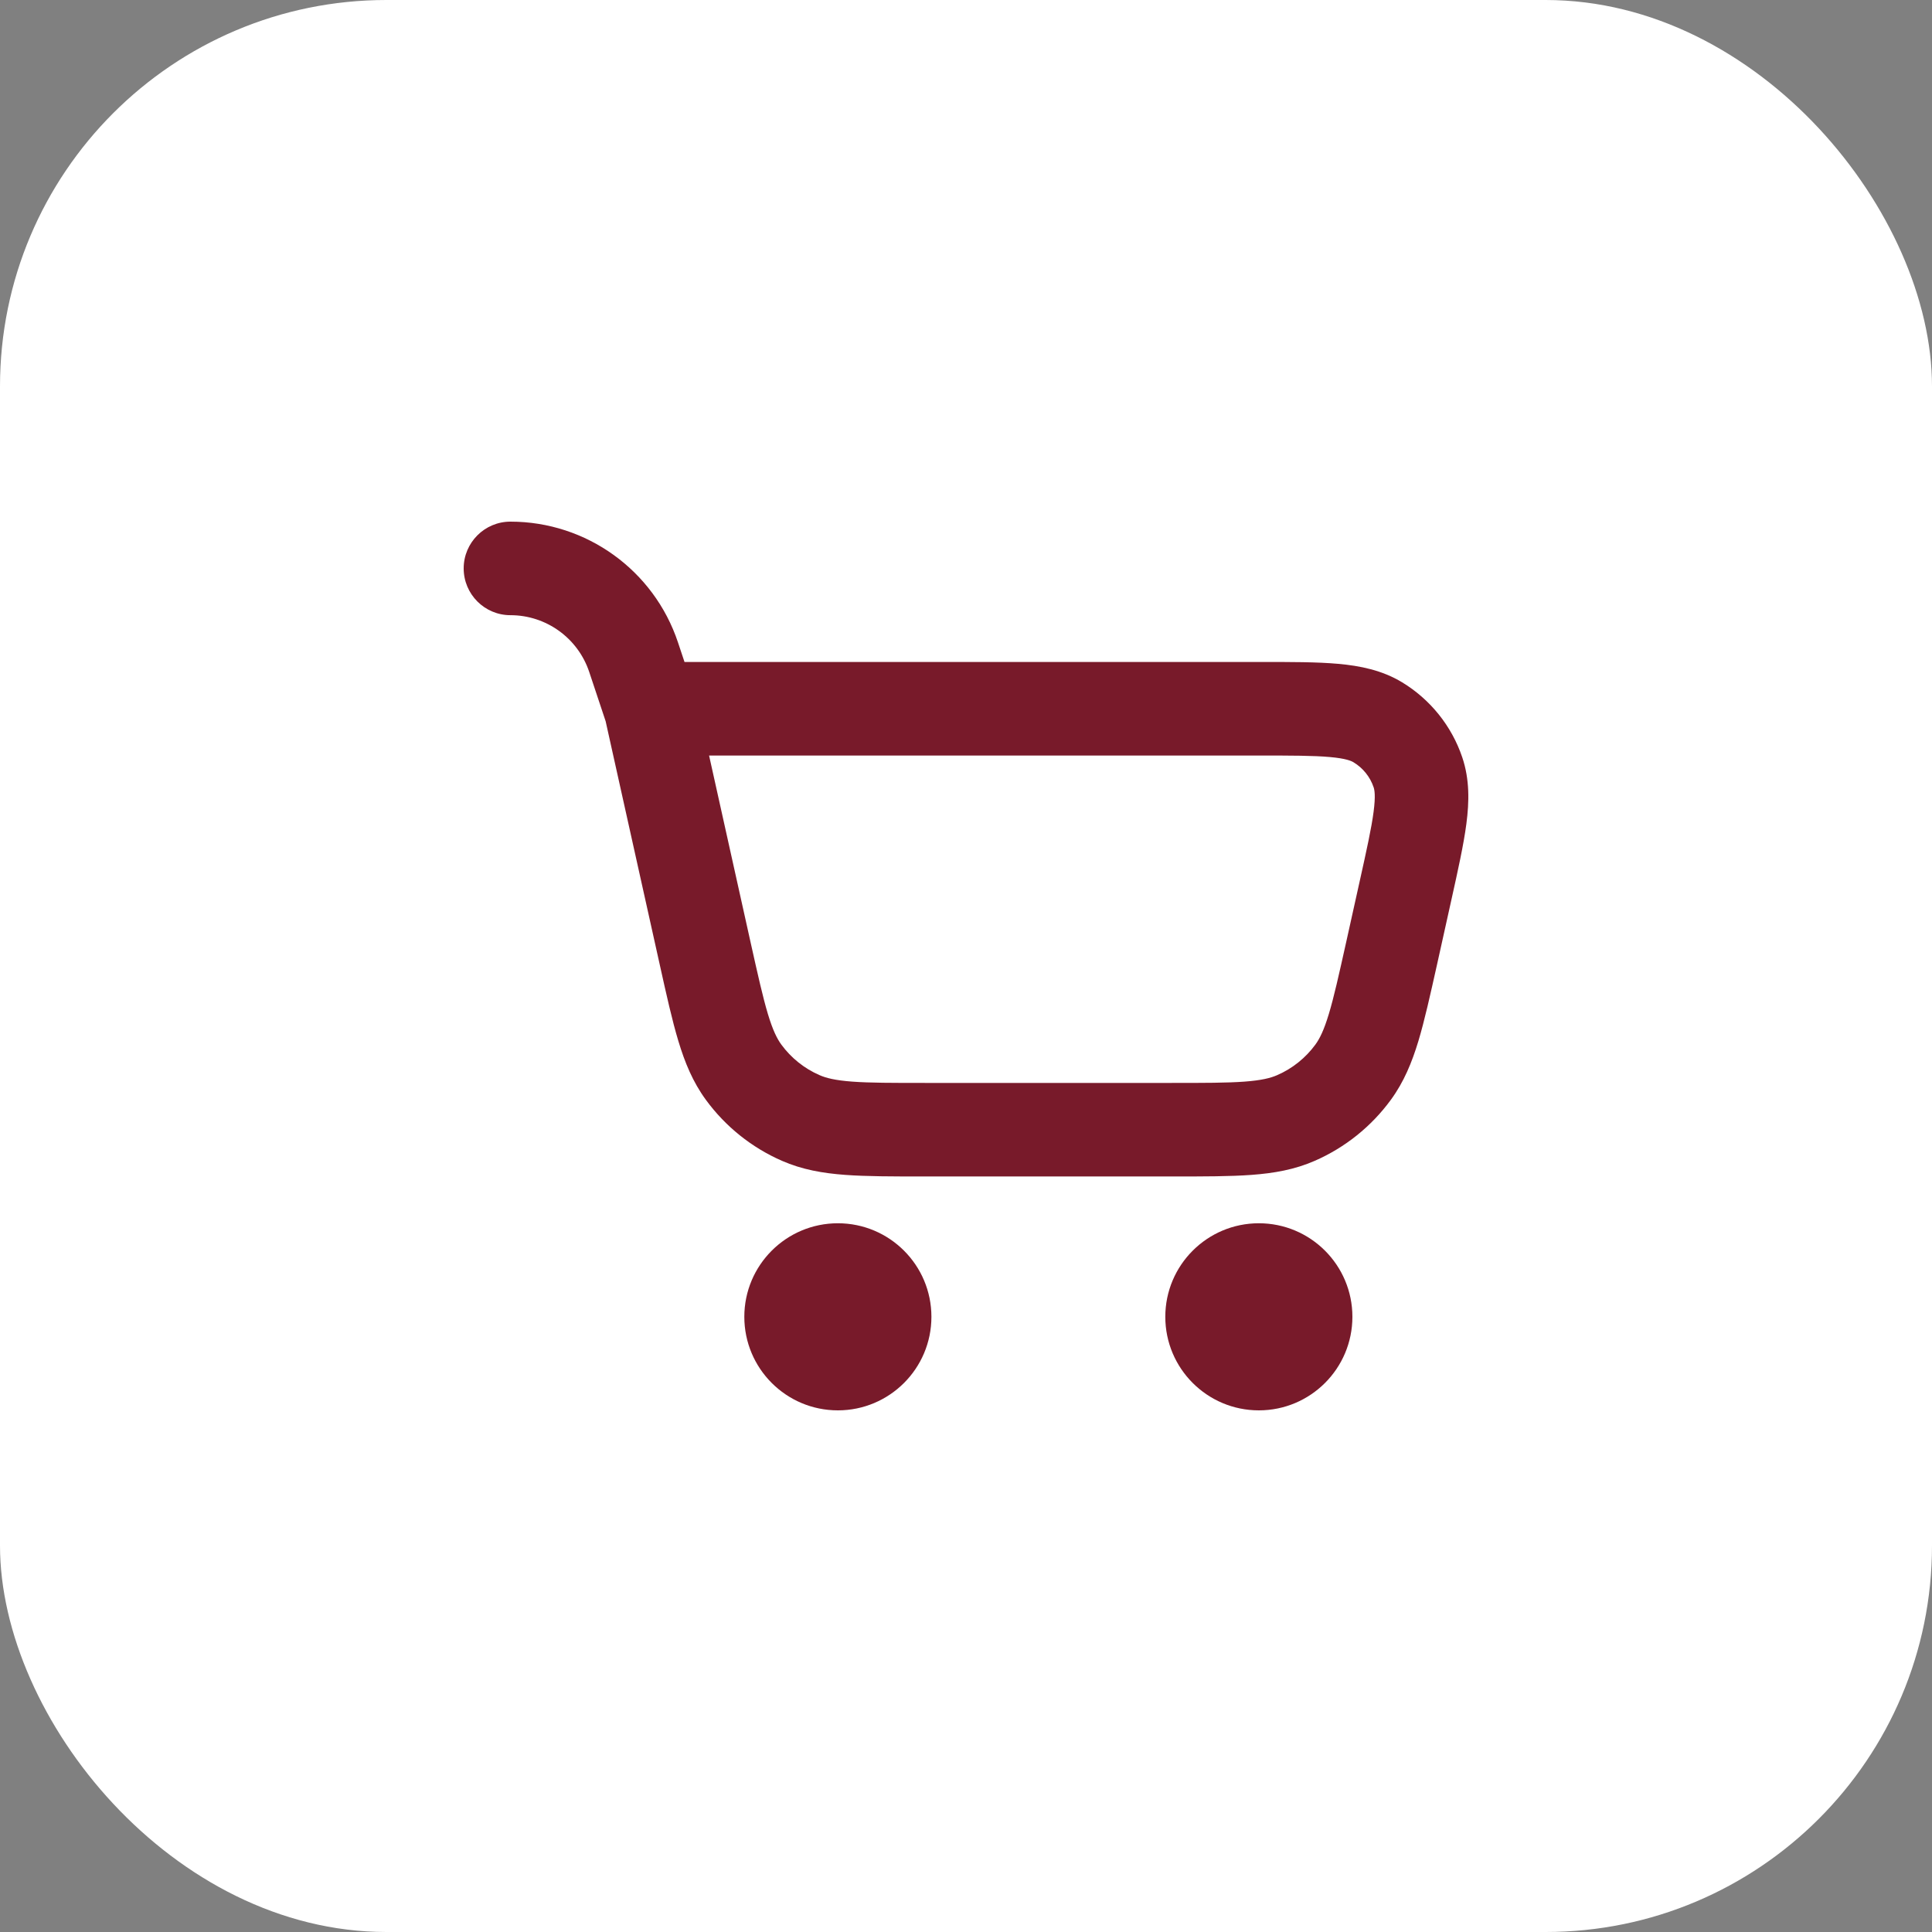 <?xml version="1.0" encoding="UTF-8"?> <svg xmlns="http://www.w3.org/2000/svg" width="50" height="50" viewBox="0 0 50 50" fill="none"><rect x="0" y="0" width="50" height="50" fill="#808080" stroke="none"/><rect width="50" height="50" rx="10" fill="white"></rect><path fill-rule="evenodd" clip-rule="evenodd" d="M12 14.71C12 14.042 12.542 13.5 13.21 13.5C15.177 13.5 16.924 14.759 17.546 16.625L17.715 17.132L32.615 17.132C33.409 17.131 34.084 17.131 34.631 17.18C35.2 17.231 35.768 17.344 36.288 17.659C37.017 18.102 37.568 18.788 37.842 19.596C38.037 20.172 38.024 20.752 37.95 21.318C37.879 21.862 37.732 22.521 37.56 23.296L37.19 24.964C37.014 25.753 36.868 26.409 36.708 26.942C36.539 27.5 36.332 28.002 35.996 28.462C35.491 29.153 34.812 29.698 34.028 30.041C33.506 30.27 32.97 30.363 32.389 30.406C31.834 30.447 31.162 30.447 30.354 30.447H23.909C23.101 30.447 22.429 30.447 21.874 30.406C21.293 30.363 20.757 30.27 20.235 30.041C19.451 29.698 18.772 29.153 18.267 28.462C17.931 28.002 17.724 27.5 17.556 26.942C17.395 26.409 17.249 25.753 17.074 24.964L15.674 18.666L15.249 17.39C14.956 16.513 14.135 15.921 13.21 15.921C12.542 15.921 12 15.379 12 14.71ZM18.351 19.553L19.427 24.396C19.615 25.239 19.742 25.806 19.873 26.242C20 26.663 20.109 26.88 20.221 27.034C20.474 27.379 20.814 27.652 21.206 27.823C21.38 27.9 21.615 27.959 22.054 27.992C22.508 28.026 23.09 28.026 23.953 28.026H30.31C31.173 28.026 31.755 28.026 32.209 27.992C32.648 27.959 32.883 27.9 33.057 27.823C33.449 27.652 33.789 27.379 34.042 27.034C34.154 26.88 34.263 26.663 34.39 26.242C34.522 25.806 34.648 25.239 34.836 24.396L35.185 22.823C35.372 21.982 35.494 21.429 35.549 21.005C35.603 20.591 35.572 20.44 35.549 20.374C35.458 20.105 35.274 19.876 35.031 19.729C34.972 19.692 34.831 19.629 34.416 19.592C33.99 19.554 33.424 19.553 32.562 19.553H18.351Z" fill="#781A2A"></path><path d="M24.105 34.079C24.105 35.416 23.021 36.5 21.684 36.5C20.347 36.5 19.263 35.416 19.263 34.079C19.263 32.742 20.347 31.658 21.684 31.658C23.021 31.658 24.105 32.742 24.105 34.079Z" fill="#781A2A"></path><path d="M32.579 36.5C33.916 36.5 35 35.416 35 34.079C35 32.742 33.916 31.658 32.579 31.658C31.242 31.658 30.158 32.742 30.158 34.079C30.158 35.416 31.242 36.5 32.579 36.5Z" fill="#781A2A"></path></svg> 